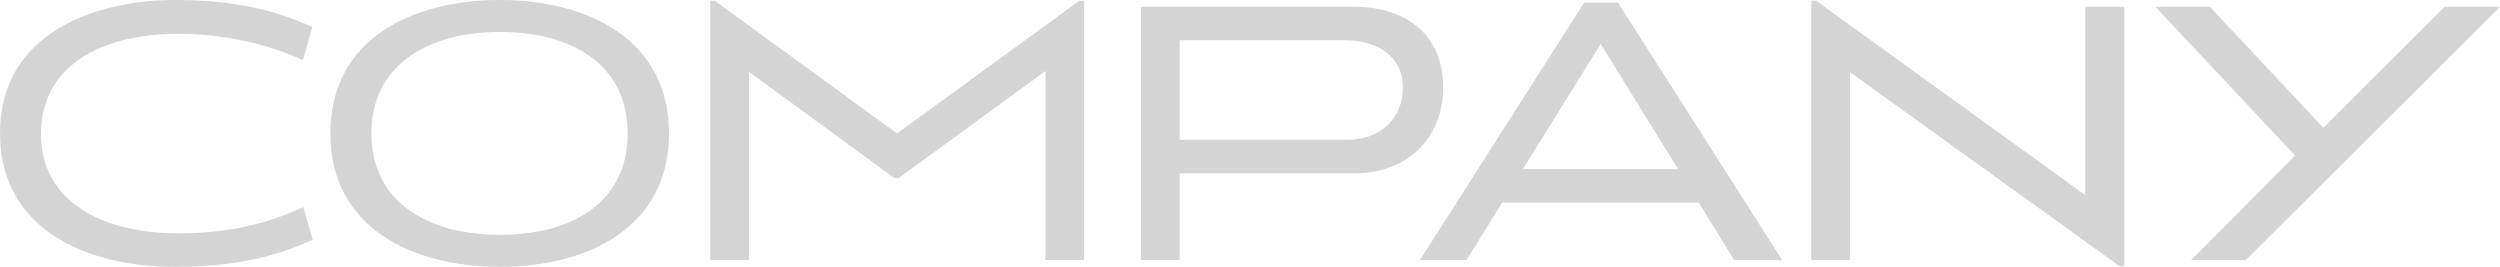 <?xml version="1.0" encoding="UTF-8"?>
<svg id="_レイヤー_2" data-name="レイヤー 2" xmlns="http://www.w3.org/2000/svg" viewBox="0 0 1817.25 193.97">
  <defs>
    <style>
      .cls-1 {
        fill: #d5d4d5;
      }
    </style>
  </defs>
  <g id="_レイヤー_1-2" data-name="レイヤー 1">
    <g>
      <path class="cls-1" d="M127.04,193.97C62.01,193.97,0,166.1,0,96.98,0,22.95,70.76,0,127.04,0c36.88,0,69.66,5.46,99.99,19.67l-6.83,24.04c-26.77-12.29-59.01-19.12-90.7-19.12-56.55,0-99.72,23.77-99.72,72.67s43.71,72.12,99.44,72.4c36.06,0,64.75-6.83,91.25-19.12l6.83,23.77c-27.59,12.57-57.64,19.67-100.26,19.67Z"/>
      <path class="cls-1" d="M363.37,193.97c-63.38,0-123.21-28.14-123.21-96.98S299.72,0,363.37,0s122.94,28.41,122.94,96.98-59.28,96.98-122.94,96.98ZM363.37,23.22c-53,0-93.43,24.59-93.43,73.76s40.43,73.76,93.43,73.76,92.89-24.04,92.89-73.76-40.16-73.76-92.89-73.76Z"/>
      <path class="cls-1" d="M759.96,189.05V51.63l-106.82,77.86h-3l-105.73-77.31v136.87h-28.14V.55h3.28l132.5,96.44L784.54.55h3.55v188.5h-28.14Z"/>
      <path class="cls-1" d="M985.09,125.94h-127.58v63.11h-28.14V4.92h155.17c36.61,0,64.47,19.67,64.47,58.46s-27.87,62.56-63.93,62.56ZM977.44,29.23h-119.93v72.4h122.39c23.22,0,39.89-15.85,39.89-37.7,0-22.95-18.58-34.7-42.34-34.7Z"/>
      <path class="cls-1" d="M1260.52,189.05l-25.68-41.8h-142.88l-25.95,41.8h-33.88L1151.51,1.91h24.59l119.39,187.14h-34.97ZM1163.53,31.96l-56.55,90.97h112.83l-56.28-90.97Z"/>
      <path class="cls-1" d="M1544.17,193.42h-3.55l-195.88-140.97v136.6h-28.14V.55h3.55l195.61,141.24V4.92h28.41v188.5Z"/>
      <path class="cls-1" d="M1632.57,189.05h-39.89l75.67-75.95-101.63-108.18h39.61l82.5,87.97,88.24-87.97h40.16l-184.68,184.13Z"/>
    </g>
  </g>
</svg>